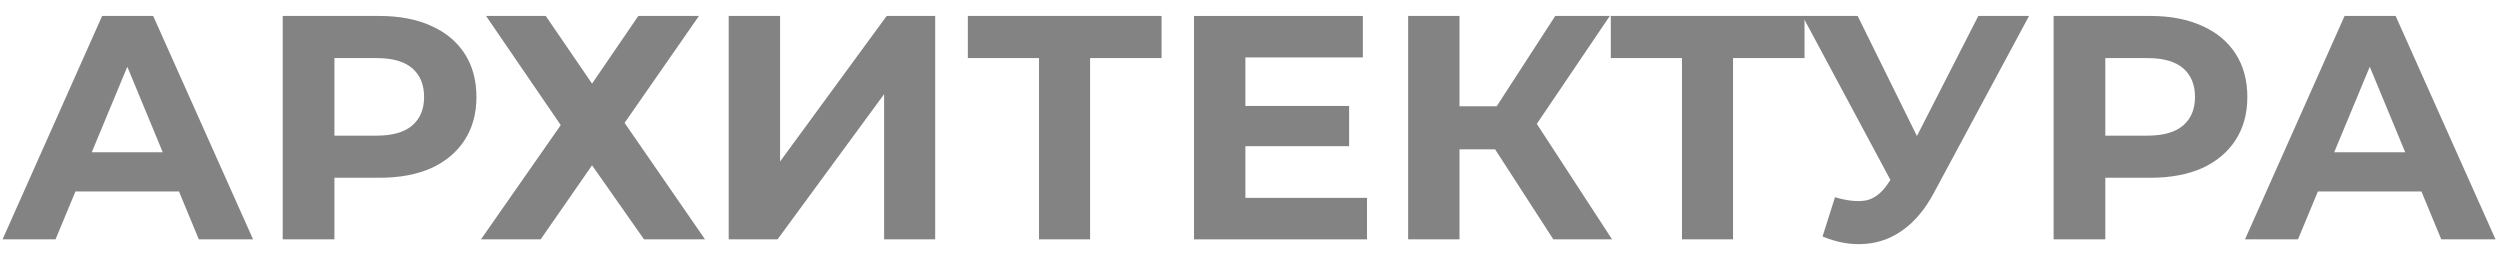 <?xml version="1.0" encoding="UTF-8"?> <svg xmlns="http://www.w3.org/2000/svg" width="94" height="10" viewBox="0 0 94 10" fill="none"><path d="M0.096 9L3.84 0.6H5.76L9.516 9H7.476L4.404 1.584H5.172L2.088 9H0.096ZM1.968 7.2L2.484 5.724H6.804L7.332 7.2H1.968Z" fill="#838383"></path><path d="M10.63 9V0.6H14.266C15.018 0.6 15.666 0.724 16.21 0.972C16.754 1.212 17.174 1.56 17.47 2.016C17.766 2.472 17.914 3.016 17.914 3.648C17.914 4.272 17.766 4.812 17.47 5.268C17.174 5.724 16.754 6.076 16.21 6.324C15.666 6.564 15.018 6.684 14.266 6.684H11.71L12.574 5.808V9H10.63ZM12.574 6.024L11.71 5.1H14.158C14.758 5.1 15.206 4.972 15.502 4.716C15.798 4.46 15.946 4.104 15.946 3.648C15.946 3.184 15.798 2.824 15.502 2.568C15.206 2.312 14.758 2.184 14.158 2.184H11.71L12.574 1.26V6.024Z" fill="#838383"></path><path d="M18.276 0.6H20.52L22.261 3.144L24 0.6H26.28L23.485 4.62L26.509 9H24.216L22.261 6.216L20.328 9H18.084L21.084 4.704L18.276 0.6Z" fill="#838383"></path><path d="M27.399 9V0.6H29.331V6.072L33.339 0.6H35.163V9H33.243V3.54L29.235 9H27.399Z" fill="#838383"></path><path d="M39.067 9V1.74L39.511 2.184H36.391V0.6H43.675V2.184H40.555L40.987 1.74V9H39.067Z" fill="#838383"></path><path d="M46.683 3.984H50.727V5.496H46.683V3.984ZM46.827 7.44H51.399V9H44.895V0.6H51.243V2.16H46.827V7.44Z" fill="#838383"></path><path d="M58.406 9L55.789 4.956L57.361 4.008L60.614 9H58.406ZM52.946 9V0.6H54.877V9H52.946ZM54.313 5.616V3.996H57.242V5.616H54.313ZM57.541 5.016L55.754 4.8L58.477 0.6H60.529L57.541 5.016Z" fill="#838383"></path><path d="M63.242 9V1.74L63.686 2.184H60.566V0.6H67.85V2.184H64.73L65.162 1.74V9H63.242Z" fill="#838383"></path><path d="M68.996 7.416C69.46 7.552 69.848 7.592 70.16 7.536C70.48 7.472 70.764 7.248 71.012 6.864L71.42 6.252L71.6 6.048L74.384 0.6H76.292L72.716 7.248C72.396 7.848 72.016 8.308 71.576 8.628C71.144 8.948 70.668 9.128 70.148 9.168C69.628 9.216 69.088 9.124 68.528 8.892L68.996 7.416ZM71.564 7.668L67.772 0.6H69.848L72.632 6.24L71.564 7.668Z" fill="#838383"></path><path d="M77.216 9V0.6H80.852C81.604 0.6 82.252 0.724 82.796 0.972C83.34 1.212 83.76 1.56 84.056 2.016C84.352 2.472 84.5 3.016 84.5 3.648C84.5 4.272 84.352 4.812 84.056 5.268C83.76 5.724 83.34 6.076 82.796 6.324C82.252 6.564 81.604 6.684 80.852 6.684H78.296L79.16 5.808V9H77.216ZM79.16 6.024L78.296 5.1H80.744C81.344 5.1 81.792 4.972 82.088 4.716C82.384 4.46 82.532 4.104 82.532 3.648C82.532 3.184 82.384 2.824 82.088 2.568C81.792 2.312 81.344 2.184 80.744 2.184H78.296L79.16 1.26V6.024Z" fill="#838383"></path><path d="M84.412 9L88.156 0.6H90.076L93.832 9H91.792L88.72 1.584H89.488L86.404 9H84.412ZM86.284 7.2L86.8 5.724H91.12L91.648 7.2H86.284Z" fill="#838383"></path></svg> 